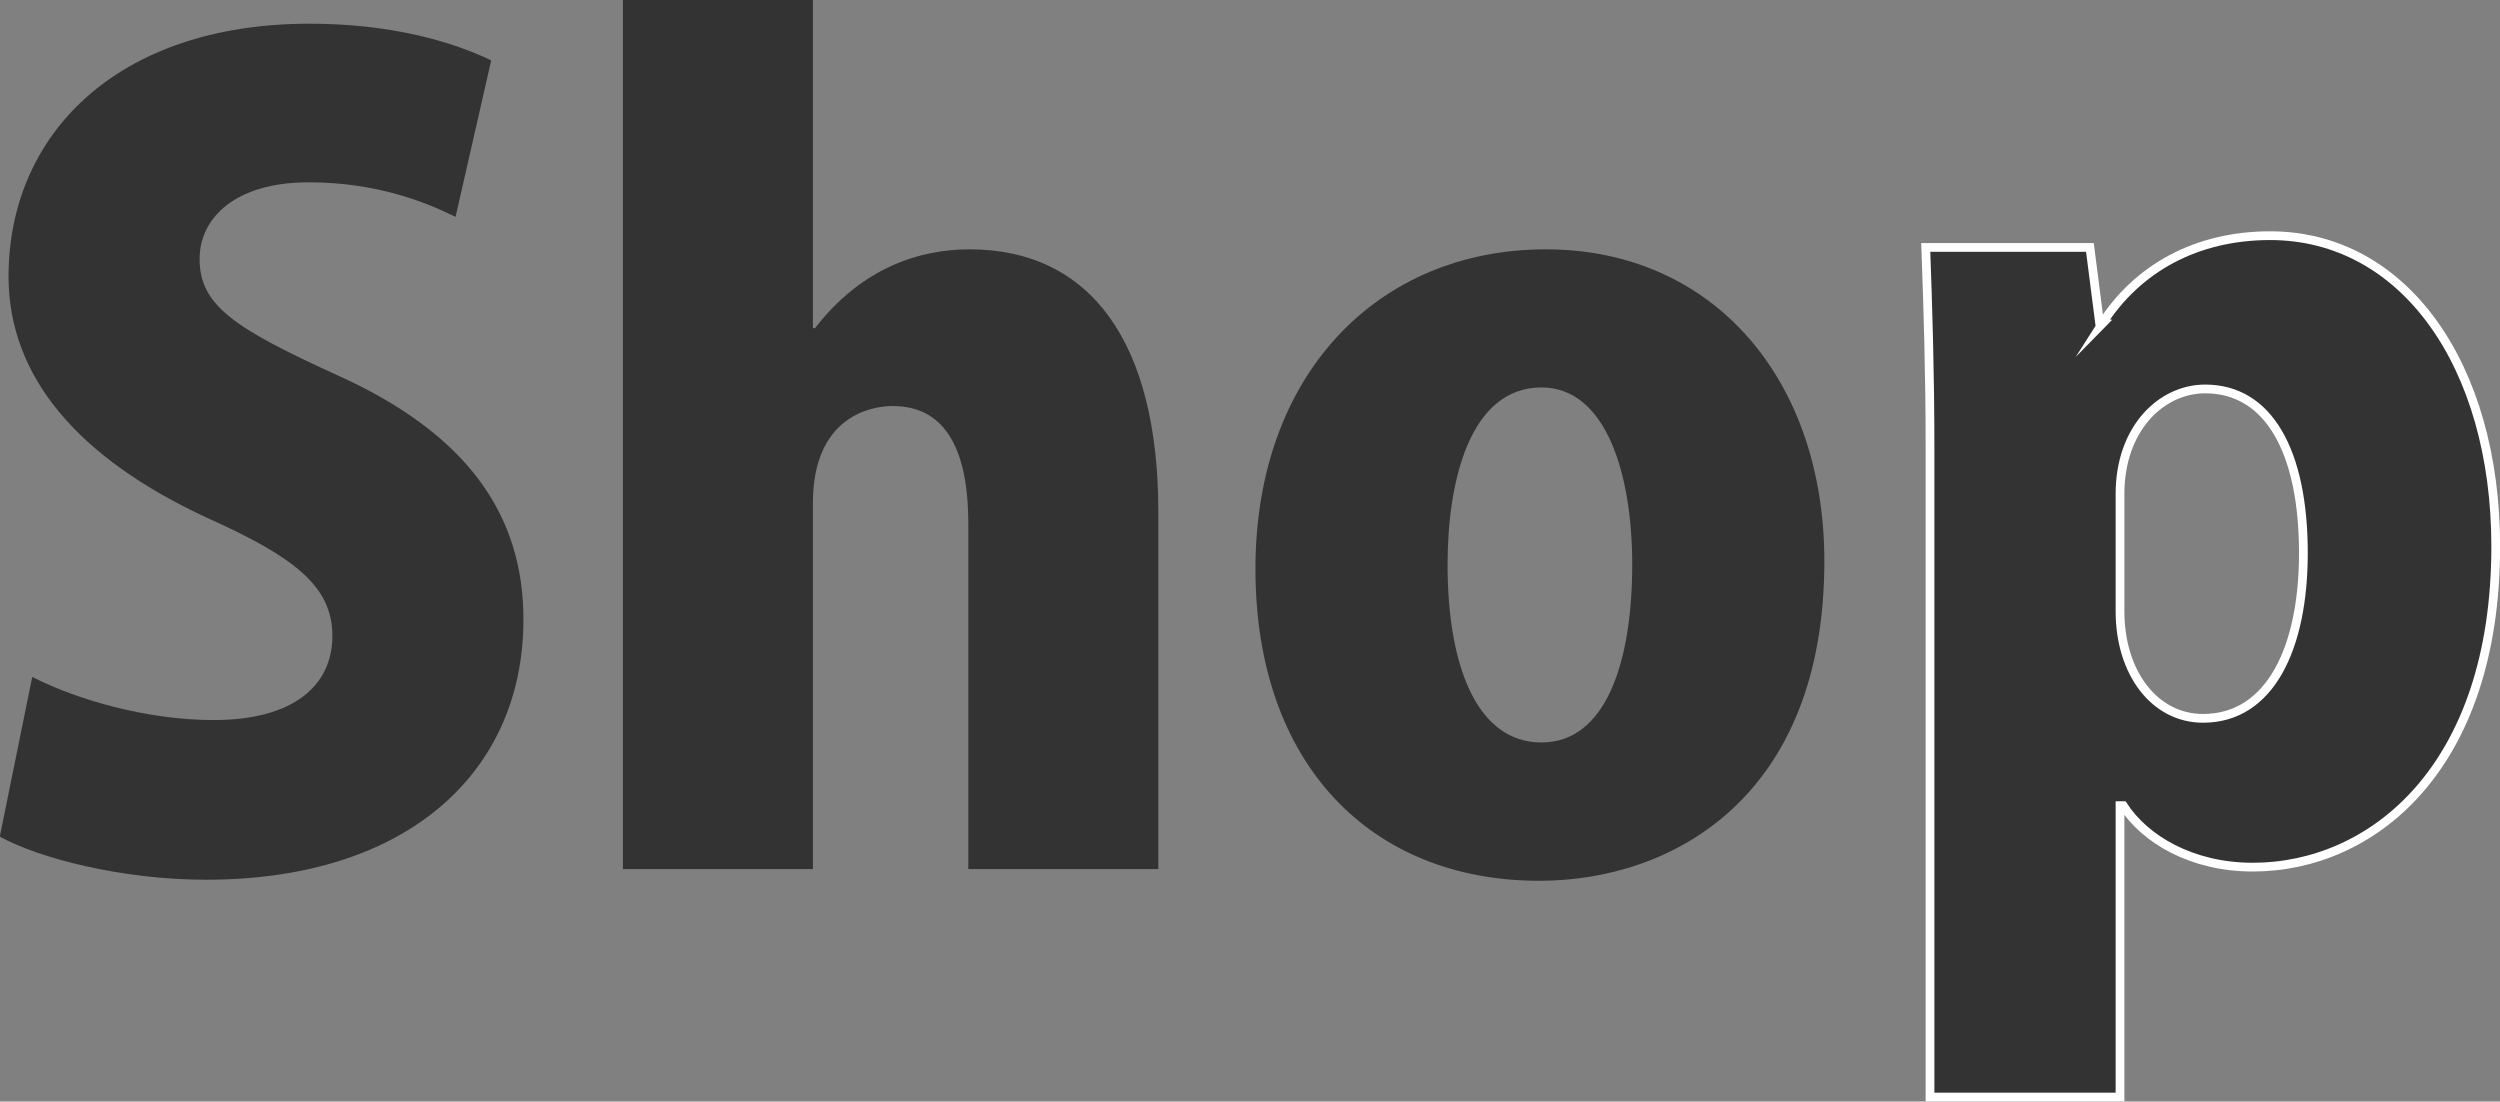 <?xml version="1.0" encoding="UTF-8"?><svg id="_レイヤー_2" xmlns="http://www.w3.org/2000/svg" viewBox="0 0 117.11 51.6"><rect x="0" y="0" width="117.11" height="51.6" fill="#808080" stroke="none"/><defs><style>.cls-1,.cls-2{fill:#333;}.cls-2{stroke:#fff;stroke-miterlimit:10;stroke-width:.41px;}</style></defs><g id="_レイヤー_1-2"><path class="cls-1" d="M21.34,10.16c-1.42-.71-3.74-1.62-6.88-1.62-3.44,0-5.11,1.67-5.11,3.59,0,2.17,1.62,3.24,6.37,5.41,6.22,2.78,8.8,6.62,8.8,11.48,0,7.13-5.41,12.19-14.87,12.19-3.94,0-7.84-1.01-9.66-2.02l1.52-7.48c2.07,1.06,5.36,2.02,8.5,2.02,3.74,0,5.56-1.62,5.56-3.94s-1.77-3.69-5.82-5.51C3.59,21.44.4,17.6.4,12.95.4,6.32,5.46,1.11,14.51,1.11c3.74,0,6.62.81,8.5,1.72l-1.67,7.33Z"/><path class="cls-1" d="M54.26,40.71h-8.9v-16.18c0-3.19-.91-5.51-3.54-5.51-1.11,0-3.74.56-3.74,4.55v17.14h-8.9V0h8.9v15.37h.1c2.23-2.88,4.96-3.69,7.23-3.69,5.71,0,8.85,4.4,8.85,12.29v16.74Z"/><path class="cls-1" d="M85.46,26.29c0,11.07-7.13,14.97-13.35,14.97-7.89,0-13.3-5.46-13.3-14.61s5.77-14.97,13.6-14.97,13.05,6.07,13.05,14.61ZM72.21,18.15c-3.34,0-4.4,4.35-4.4,8.29,0,4.75,1.37,8.34,4.4,8.34s4.25-3.79,4.25-8.34c0-4.2-1.21-8.29-4.25-8.29Z"/><path class="cls-2" d="M98.45,15.19c1.67-2.63,4.45-4.15,7.89-4.15,6.27,0,10.57,6.07,10.57,14.56,0,10.42-5.82,15.02-11.38,15.02-2.88,0-5.06-1.32-6.07-2.88h-.15v13.65h-8.9v-30.39c0-3.54-.1-6.67-.2-9.41h7.69l.46,3.59h.1ZM99.31,28.64c0,2.88,1.62,5.01,3.89,5.01,3.14,0,4.7-3.29,4.7-7.74,0-4.75-1.62-7.69-4.6-7.69-2.07,0-3.99,1.87-3.99,4.91v5.51Z"/></g></svg>
